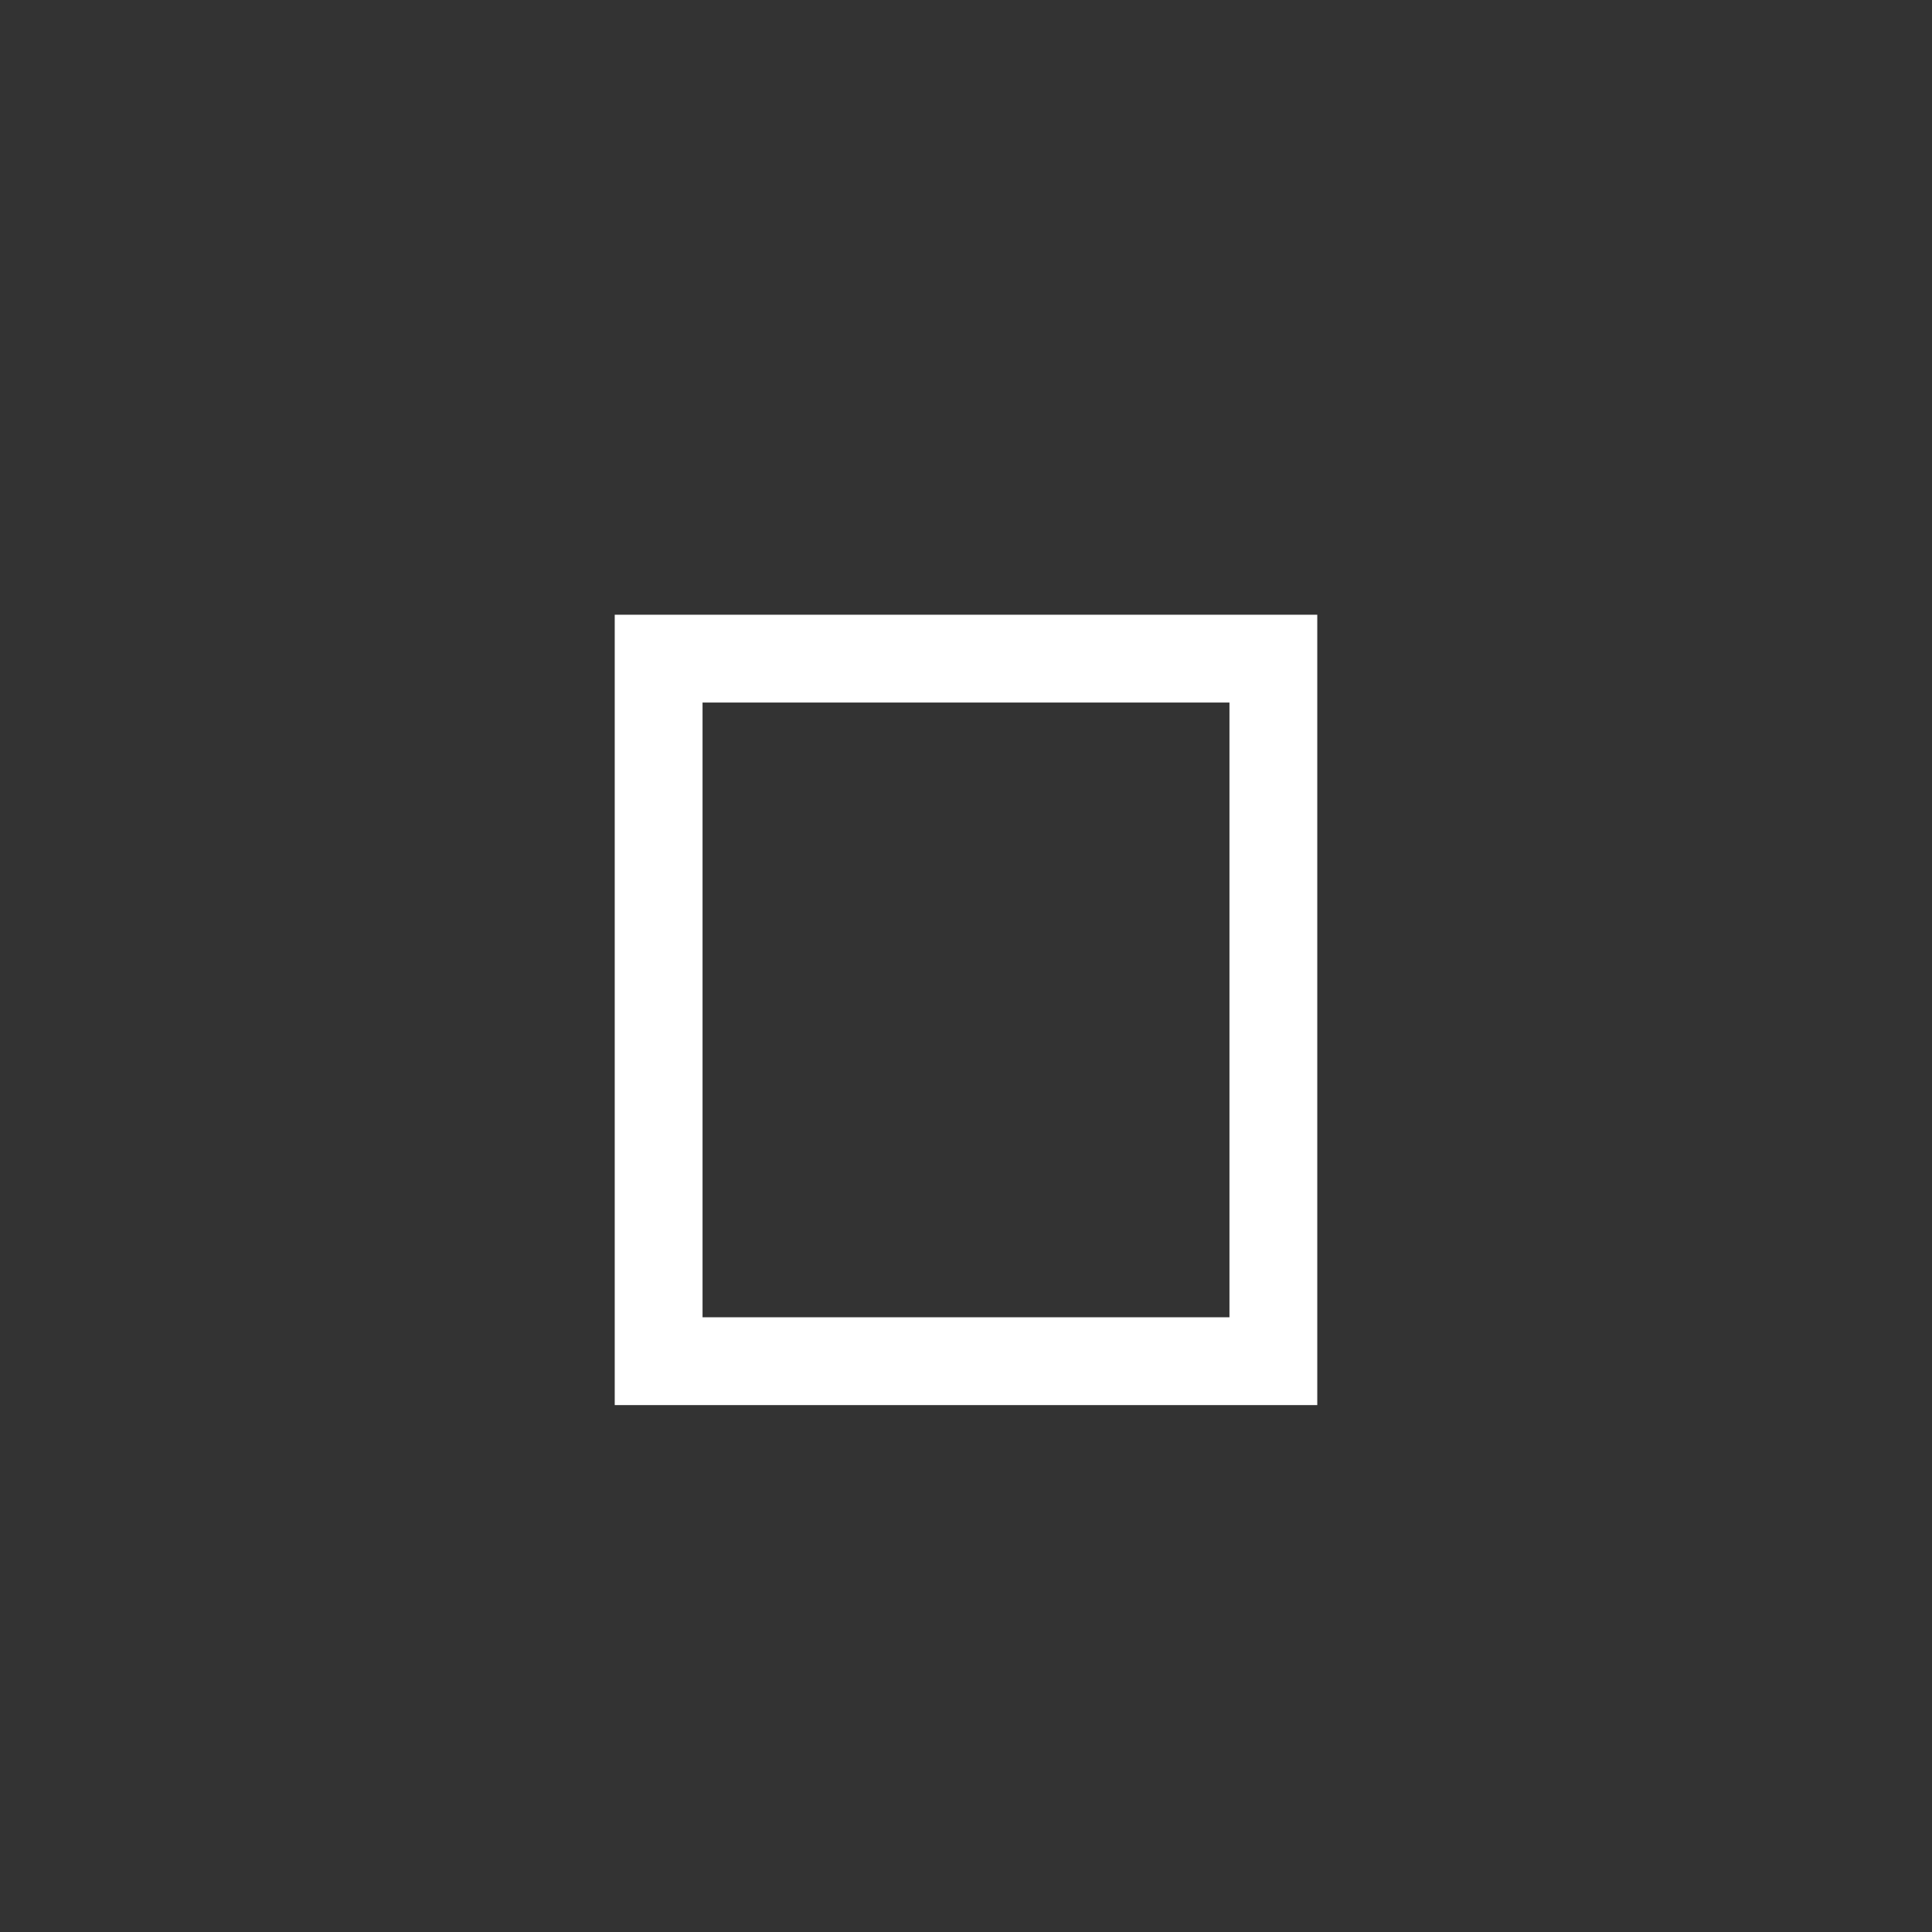 <svg width="22" height="22" viewBox="0 0 22 22" fill="none" xmlns="http://www.w3.org/2000/svg">
<rect x="0" y="0" width="22" height="22" fill="#333333" stroke="none"/>
<path d="M14.5 7.5V15.5H7.5L7.5 7.5H14.5Z" stroke="white" stroke-miterlimit="10"/>
</svg>
